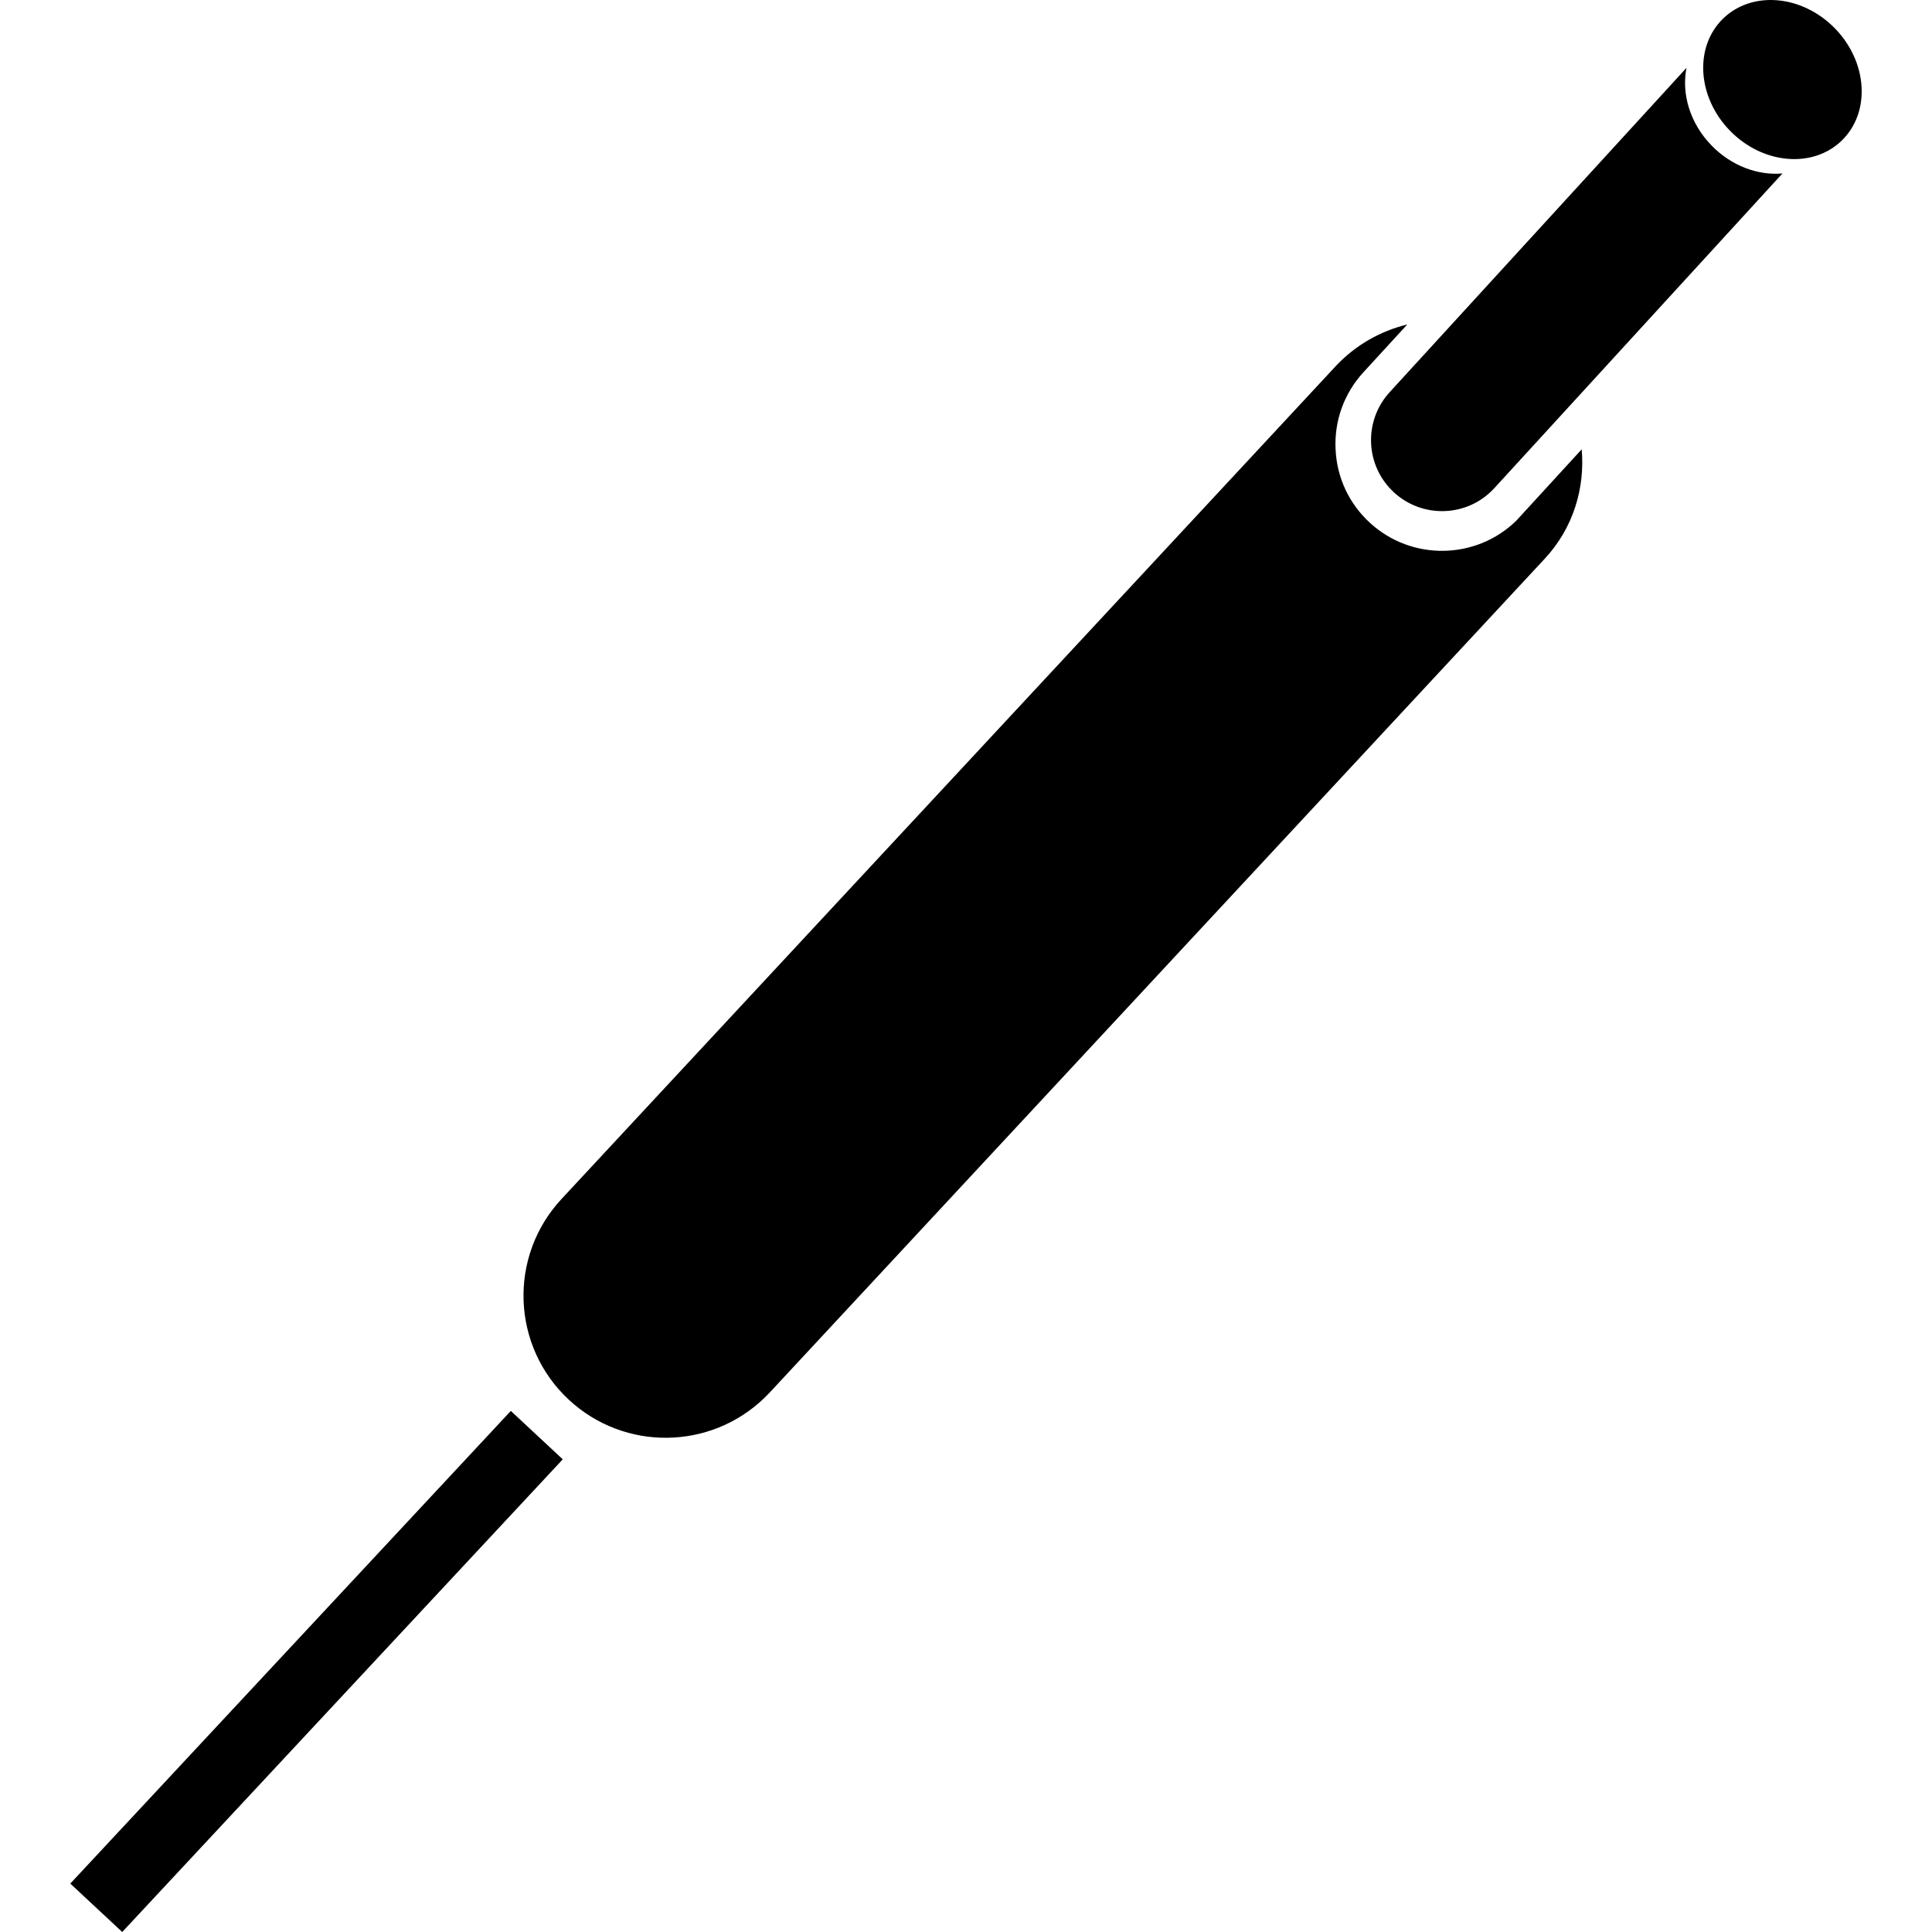 <?xml version="1.0" encoding="iso-8859-1"?>
<!-- Uploaded to: SVG Repo, www.svgrepo.com, Generator: SVG Repo Mixer Tools -->
<!DOCTYPE svg PUBLIC "-//W3C//DTD SVG 1.1//EN" "http://www.w3.org/Graphics/SVG/1.1/DTD/svg11.dtd">
<svg fill="#000000" version="1.1" id="Capa_1" xmlns="http://www.w3.org/2000/svg" xmlns:xlink="http://www.w3.org/1999/xlink" 
	 width="800px" height="800px" viewBox="0 0 450.645 450.645"
	 xml:space="preserve">
<g>
	<path d="M119.152,329.1l12.113,11.293L28.512,450.645l-12.114-11.293L119.152,329.1z M319.568,121.972
		c-4.909-4.488-7.767-10.607-8.043-17.246c-0.309-6.642,2.008-12.98,6.484-17.879l10.243-11.161
		c-6.096,1.483-11.866,4.657-16.499,9.514L130.993,279.652c-12.485,13.4-11.714,34.375,1.693,46.843
		c12.996,12.082,33.109,11.737,45.689-0.505c0.395-0.401,0.777-0.782,1.166-1.183l180.759-194.468
		c6.677-7.166,9.43-16.495,8.632-25.529l-15.256,16.643C344.274,130.622,329.266,130.856,319.568,121.972z M393.384,15.819
		l-69.231,75.648c-6.188,6.743-5.727,17.23,1.018,23.409c6.523,5.957,16.515,5.745,22.738-0.347
		c0.229-0.228,0.452-0.455,0.673-0.693l67.177-73.374c-5.658,0.501-11.87-1.722-16.531-6.524
		C394.138,28.717,392.19,21.818,393.384,15.819z M428.008,6.626c-7.662-7.851-19.335-8.868-26.096-2.284
		c-6.765,6.586-6.043,18.292,1.606,26.143c7.654,7.851,19.336,8.87,26.097,2.284C436.373,26.172,435.651,14.477,428.008,6.626z"/>
</g>
</svg>
